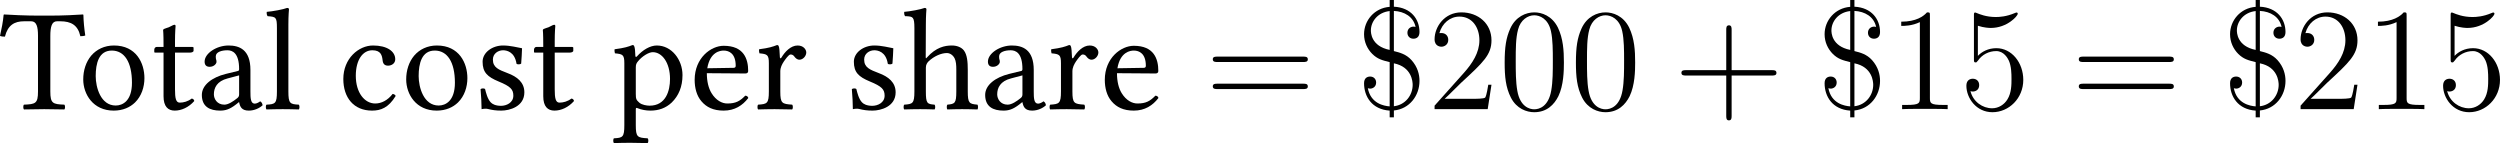<?xml version='1.0' encoding='UTF-8'?>
<!-- This file was generated by dvisvgm 3.4.3 -->
<svg version='1.1' xmlns='http://www.w3.org/2000/svg' xmlns:xlink='http://www.w3.org/1999/xlink' width='287.496pt' height='16.455pt' viewBox='183.462 171.518 287.496 16.455'>
<defs>
<path id='g20-36' d='M3.096-8.07C3.969-8.022 4.698-7.592 4.878-6.755C4.77-6.779 4.746-6.779 4.71-6.779C4.483-6.779 4.208-6.623 4.208-6.276C4.208-5.978 4.423-5.786 4.698-5.786C4.937-5.786 5.2-5.906 5.2-6.336C5.2-7.376 4.519-8.345 3.096-8.416V-8.966H2.75V-8.404C1.494-8.309 .646-7.281 .646-6.157C.646-5.499 .921-4.937 1.327-4.531C1.757-4.113 2.128-4.017 2.75-3.862V-.227C2.283-.263 1.196-.454 .956-1.722C.992-1.71 1.076-1.686 1.148-1.686C1.351-1.686 1.638-1.829 1.638-2.188C1.638-2.475 1.435-2.678 1.148-2.678C.909-2.678 .646-2.558 .646-2.128C.646-1.04 1.291 .024 2.75 .12V.669H3.096V.108C4.376-.012 5.2-1.112 5.2-2.319C5.2-2.833 5.057-3.455 4.543-4.029C4.101-4.519 3.575-4.651 3.096-4.77V-8.07ZM2.75-4.866C1.207-5.177 1.207-6.312 1.207-6.468C1.207-7.185 1.757-7.95 2.75-8.058V-4.866ZM3.096-3.766C4.579-3.467 4.639-2.236 4.639-1.997C4.639-1.148 4.041-.347 3.096-.239V-3.766Z'/>
<path id='g20-43' d='M4.77-2.762H8.07C8.237-2.762 8.452-2.762 8.452-2.977C8.452-3.204 8.249-3.204 8.07-3.204H4.77V-6.504C4.77-6.671 4.77-6.886 4.555-6.886C4.328-6.886 4.328-6.683 4.328-6.504V-3.204H1.028C.861-3.204 .646-3.204 .646-2.989C.646-2.762 .849-2.762 1.028-2.762H4.328V.538C4.328 .705 4.328 .921 4.543 .921C4.77 .921 4.77 .717 4.77 .538V-2.762Z'/>
<path id='g20-48' d='M5.356-3.826C5.356-4.818 5.296-5.786 4.866-6.695C4.376-7.687 3.515-7.95 2.929-7.95C2.236-7.95 1.387-7.603 .944-6.611C.61-5.858 .49-5.117 .49-3.826C.49-2.666 .574-1.793 1.004-.944C1.47-.036 2.295 .251 2.917 .251C3.957 .251 4.555-.371 4.902-1.064C5.332-1.961 5.356-3.132 5.356-3.826ZM2.917 .012C2.534 .012 1.757-.203 1.53-1.506C1.399-2.224 1.399-3.132 1.399-3.969C1.399-4.949 1.399-5.834 1.59-6.539C1.793-7.34 2.403-7.711 2.917-7.711C3.371-7.711 4.065-7.436 4.292-6.408C4.447-5.727 4.447-4.782 4.447-3.969C4.447-3.168 4.447-2.26 4.316-1.53C4.089-.215 3.335 .012 2.917 .012Z'/>
<path id='g20-49' d='M3.443-7.663C3.443-7.938 3.443-7.95 3.204-7.95C2.917-7.627 2.319-7.185 1.088-7.185V-6.838C1.363-6.838 1.961-6.838 2.618-7.149V-.921C2.618-.49 2.582-.347 1.53-.347H1.16V0C1.482-.024 2.642-.024 3.037-.024S4.579-.024 4.902 0V-.347H4.531C3.479-.347 3.443-.49 3.443-.921V-7.663Z'/>
<path id='g20-50' d='M5.26-2.008H4.997C4.961-1.805 4.866-1.148 4.746-.956C4.663-.849 3.981-.849 3.622-.849H1.411C1.733-1.124 2.463-1.889 2.774-2.176C4.591-3.85 5.26-4.471 5.26-5.655C5.26-7.03 4.172-7.95 2.786-7.95S.586-6.767 .586-5.738C.586-5.129 1.112-5.129 1.148-5.129C1.399-5.129 1.71-5.308 1.71-5.691C1.71-6.025 1.482-6.253 1.148-6.253C1.04-6.253 1.016-6.253 .98-6.241C1.207-7.054 1.853-7.603 2.63-7.603C3.646-7.603 4.268-6.755 4.268-5.655C4.268-4.639 3.682-3.754 3.001-2.989L.586-.287V0H4.949L5.26-2.008Z'/>
<path id='g20-53' d='M1.53-6.85C2.044-6.683 2.463-6.671 2.594-6.671C3.945-6.671 4.806-7.663 4.806-7.831C4.806-7.878 4.782-7.938 4.71-7.938C4.686-7.938 4.663-7.938 4.555-7.89C3.885-7.603 3.312-7.568 3.001-7.568C2.212-7.568 1.65-7.807 1.423-7.902C1.339-7.938 1.315-7.938 1.303-7.938C1.207-7.938 1.207-7.867 1.207-7.675V-4.125C1.207-3.909 1.207-3.838 1.351-3.838C1.411-3.838 1.423-3.85 1.542-3.993C1.877-4.483 2.439-4.77 3.037-4.77C3.67-4.77 3.981-4.184 4.077-3.981C4.28-3.515 4.292-2.929 4.292-2.475S4.292-1.339 3.957-.801C3.694-.371 3.228-.072 2.702-.072C1.913-.072 1.136-.61 .921-1.482C.98-1.459 1.052-1.447 1.112-1.447C1.315-1.447 1.638-1.566 1.638-1.973C1.638-2.307 1.411-2.499 1.112-2.499C.897-2.499 .586-2.391 .586-1.925C.586-.909 1.399 .251 2.726 .251C4.077 .251 5.26-.885 5.26-2.403C5.26-3.826 4.304-5.009 3.049-5.009C2.367-5.009 1.841-4.71 1.53-4.376V-6.85Z'/>
<path id='g20-61' d='M8.07-3.873C8.237-3.873 8.452-3.873 8.452-4.089C8.452-4.316 8.249-4.316 8.07-4.316H1.028C.861-4.316 .646-4.316 .646-4.101C.646-3.873 .849-3.873 1.028-3.873H8.07ZM8.07-1.65C8.237-1.65 8.452-1.65 8.452-1.865C8.452-2.092 8.249-2.092 8.07-2.092H1.028C.861-2.092 .646-2.092 .646-1.877C.646-1.65 .849-1.65 1.028-1.65H8.07Z'/>
<use id='g19-84' xlink:href='#g17-84' transform='scale(1.096)'/>
<use id='g19-97' xlink:href='#g17-97' transform='scale(1.096)'/>
<use id='g19-99' xlink:href='#g17-99' transform='scale(1.096)'/>
<use id='g19-101' xlink:href='#g17-101' transform='scale(1.096)'/>
<use id='g19-104' xlink:href='#g17-104' transform='scale(1.096)'/>
<use id='g19-108' xlink:href='#g17-108' transform='scale(1.096)'/>
<use id='g19-111' xlink:href='#g17-111' transform='scale(1.096)'/>
<use id='g19-112' xlink:href='#g17-112' transform='scale(1.096)'/>
<use id='g19-114' xlink:href='#g17-114' transform='scale(1.096)'/>
<use id='g19-115' xlink:href='#g17-115' transform='scale(1.096)'/>
<use id='g19-116' xlink:href='#g17-116' transform='scale(1.096)'/>
<path id='g17-84' d='M3.804-1.326V-5.478C3.804-6.173 3.913-6.586 4.304-6.586H4.543C5.358-6.586 5.869-6.304 6.054-5.467C6.173-5.467 6.325-5.478 6.423-5.521C6.347-6.021 6.293-6.575 6.282-7.064C6.282-7.075 6.26-7.097 6.249-7.097C5.88-7.064 4.673-7.01 3.815-7.01H2.88C2.043-7.01 .761-7.064 .348-7.097C.326-7.097 .304-7.075 .304-7.064C.261-6.575 .152-6.01 .033-5.489C.141-5.445 .272-5.434 .402-5.434C.619-6.304 1.119-6.586 1.837-6.586H2.369C2.771-6.586 2.88-6.173 2.88-5.51V-1.326C2.88-.424 2.695-.37 1.826-.337C1.761-.272 1.761-.043 1.826 .022C2.358 .011 2.913 0 3.347 0C3.76 0 4.315 .011 4.858 .022C4.923-.043 4.923-.272 4.858-.337C3.989-.37 3.804-.424 3.804-1.326Z'/>
<path id='g17-97' d='M3.184-.522C3.25-.185 3.369 .109 3.913 .109C4.326 .109 4.717-.076 4.945-.293C4.923-.424 4.88-.522 4.76-.587C4.684-.522 4.499-.413 4.358-.413C4.043-.413 4.032-.837 4.032-1.337V-2.934C4.032-4.478 3.184-4.771 2.391-4.771C1.5-4.771 .598-4.184 .598-3.565C.598-3.304 .728-3.174 .978-3.174C1.293-3.174 1.489-3.402 1.489-3.543C1.489-3.619 1.478-3.695 1.456-3.739C1.445-3.771 1.435-3.837 1.435-3.956C1.435-4.293 1.891-4.413 2.304-4.413C2.674-4.413 3.184-4.228 3.184-3C3.184-2.924 3.152-2.88 3.119-2.869L2.185-2.641C1.141-2.38 .391-1.804 .391-1.065C.391-.174 1 .109 1.761 .109C2.141 .109 2.467 .022 2.945-.348L3.163-.522H3.184ZM3.184-2.532V-1.098C3.184-.956 3.119-.88 3.032-.815C2.75-.587 2.38-.337 2.076-.337C1.532-.337 1.293-.772 1.293-1.109C1.293-1.598 1.522-2.098 2.326-2.304L3.184-2.532Z'/>
<path id='g17-99' d='M4.326-.989C4.282-1.087 4.195-1.13 4.097-1.141C3.728-.663 3.26-.424 2.793-.424C2-.424 1.337-1.228 1.337-2.5C1.337-3.695 1.858-4.413 2.576-4.413C3.217-4.413 3.304-4.032 3.347-3.652C3.38-3.358 3.532-3.26 3.76-3.26S4.293-3.402 4.293-3.739C4.293-4.336 3.673-4.771 2.63-4.771C1.554-4.771 .402-3.804 .402-2.261C.402-.859 1.185 .109 2.554 .109C3.206 .109 3.782-.098 4.326-.989Z'/>
<path id='g17-101' d='M4.195-1.011C3.793-.598 3.478-.424 2.848-.424C2.456-.424 2-.652 1.663-1.206C1.445-1.565 1.315-2.065 1.315-2.695L4.206-2.674C4.336-2.674 4.413-2.739 4.413-2.858C4.413-3.771 4.086-4.749 2.576-4.749C1.63-4.749 .402-3.847 .402-2.195C.402-1.587 .554-1 .913-.587C1.282-.152 1.793 .109 2.576 .109C3.402 .109 3.989-.272 4.423-.837C4.391-.946 4.326-1 4.195-1.011ZM1.348-3.065C1.554-4.293 2.315-4.391 2.576-4.391C2.989-4.391 3.478-4.163 3.478-3.25C3.478-3.152 3.434-3.097 3.315-3.097L1.348-3.065Z'/>
<path id='g17-104' d='M1.815-3.108C1.815-3.337 1.913-3.467 2-3.565C2.413-3.967 2.967-4.206 3.391-4.206C3.608-4.206 3.837-4.065 3.967-3.815C4.076-3.597 4.097-3.304 4.097-2.978V-1.326C4.097-.435 3.989-.391 3.424-.337C3.369-.272 3.369-.043 3.424 .022C3.728 .011 4.097 0 4.532 0S5.325 .011 5.684 .022C5.738-.043 5.738-.272 5.684-.337C5.076-.391 4.956-.435 4.956-1.326V-2.945C4.956-3.543 4.912-4.076 4.663-4.402C4.478-4.641 4.141-4.771 3.76-4.771C3.228-4.771 2.576-4.63 1.913-3.891C1.913-3.88 1.902-3.88 1.891-3.869C1.858-3.826 1.804-3.76 1.804-3.891L1.815-6.336C1.815-7.043 1.858-7.477 1.858-7.477C1.858-7.553 1.815-7.586 1.717-7.586C1.445-7.477 .63-7.325 .196-7.293C.174-7.206 .196-7.032 .261-6.967C.293-6.967 .326-6.967 .359-6.967C.837-6.934 .956-6.934 .956-6.075V-1.326C.956-.424 .826-.38 .196-.337C.13-.272 .13-.043 .196 .022C.554 .011 .956 0 1.391 0C1.804 0 2.163 .011 2.467 .022C2.532-.043 2.532-.272 2.467-.337C1.913-.38 1.815-.424 1.815-1.326V-3.108Z'/>
<path id='g17-108' d='M1.032-1.326C1.032-.424 .913-.37 .25-.337C.185-.272 .185-.043 .25 .022C.63 .011 1.032 0 1.467 0S2.315 .011 2.674 .022C2.739-.043 2.739-.272 2.674-.337C2.011-.37 1.891-.424 1.891-1.326V-6.336C1.891-7.043 1.935-7.477 1.935-7.477C1.935-7.553 1.891-7.586 1.793-7.586C1.522-7.477 .706-7.325 .272-7.293C.25-7.206 .272-7.032 .337-6.967C.967-6.923 1.032-6.891 1.032-6.075V-1.326Z'/>
<path id='g17-111' d='M.446-2.228C.446-1.119 1.185 .109 2.728 .109C3.424 .109 3.956-.141 4.326-.5C4.815-.978 5.032-1.663 5.032-2.326C5.032-3.456 4.413-4.771 2.75-4.771C2.032-4.771 1.445-4.478 1.043-4.01C.652-3.543 .446-2.913 .446-2.228ZM2.587-4.391C3.521-4.391 4.097-3.543 4.097-1.978C4.097-.609 3.391-.272 2.88-.272C1.75-.272 1.38-1.641 1.38-2.478C1.38-3.424 1.609-4.391 2.587-4.391Z'/>
<path id='g17-112' d='M1.695-4C1.685-4.326 1.663-4.608 1.609-4.717C1.587-4.771 1.565-4.804 1.478-4.804C1.174-4.684 .891-4.586 .141-4.489C.12-4.423 .141-4.25 .163-4.184C.75-4.13 .869-4.076 .869-3.445V1.196C.869 2.098 .75 2.152 .087 2.185C.022 2.25 .022 2.478 .087 2.543C.467 2.532 .869 2.521 1.304 2.521S2.261 2.532 2.619 2.543C2.684 2.478 2.684 2.25 2.619 2.185C1.848 2.141 1.728 2.098 1.728 1.196V.022C1.728-.12 1.772-.109 1.88-.065C2.152 .043 2.478 .109 2.826 .109C3.434 .109 3.978-.076 4.423-.5C4.934-1 5.228-1.674 5.228-2.554C5.228-3.706 4.413-4.771 3.304-4.771C2.804-4.771 2.25-4.445 1.815-3.956C1.75-3.891 1.706-3.891 1.695-4ZM1.902-3.597C2.185-3.945 2.684-4.271 3-4.271C3.695-4.271 4.293-3.489 4.293-2.261C4.293-1.369 3.978-.261 2.761-.261C2.565-.261 2.185-.315 1.989-.489C1.772-.685 1.728-.75 1.728-1.141V-3.119C1.728-3.347 1.772-3.445 1.902-3.597Z'/>
<path id='g17-114' d='M1.913-3.891C1.891-4.326 1.88-4.608 1.826-4.717C1.804-4.771 1.782-4.804 1.695-4.804C1.391-4.684 1.109-4.586 .359-4.489C.337-4.423 .359-4.25 .38-4.184C.967-4.13 1.087-4.076 1.087-3.445V-1.326C1.087-.424 .956-.38 .283-.337C.217-.272 .217-.043 .283 .022C.663 .011 1.087 0 1.522 0S2.456 .011 2.837 .022C2.902-.043 2.902-.272 2.837-.337C2.076-.391 1.945-.424 1.945-1.326V-2.837C1.945-3.119 2.076-3.369 2.206-3.565C2.326-3.739 2.576-4.097 2.706-4.097C2.804-4.097 2.902-4.076 2.989-3.956C3.065-3.847 3.195-3.706 3.38-3.706C3.641-3.706 3.891-3.978 3.891-4.25C3.891-4.456 3.695-4.771 3.239-4.771C2.728-4.771 2.282-4.293 2.032-3.869C1.967-3.75 1.913-3.837 1.913-3.891Z'/>
<path id='g17-115' d='M.522-1.5C.565-.967 .598-.456 .598 0C.706-.022 .815-.033 .869-.033C.946-.033 1.011-.033 1.087-.011C1.38 .065 1.674 .109 2.076 .109C2.684 .109 3.804-.185 3.804-1.261C3.804-2 3.271-2.435 2.532-2.706C1.88-2.956 1.445-3.119 1.445-3.717C1.445-4.163 1.837-4.413 2.206-4.413C2.445-4.413 3.076-4.326 3.217-3.402C3.282-3.337 3.5-3.347 3.565-3.413C3.597-3.804 3.619-4.206 3.63-4.565C3.293-4.619 2.771-4.771 2.206-4.771C1.402-4.771 .674-4.25 .674-3.554C.674-2.761 1.032-2.424 1.869-2.076C2.771-1.706 2.978-1.478 2.978-1.011C2.978-.478 2.456-.25 2.054-.25C1.63-.25 1.391-.391 1.282-.511C1.043-.761 .924-1.239 .859-1.511C.793-1.576 .587-1.565 .522-1.5Z'/>
<path id='g17-116' d='M.467-4.663C.315-4.663 .272-4.532 .272-4.445V-4.304C.272-4.25 .283-4.239 .326-4.239H.967V-.967C.967-.196 1.304 .109 1.804 .109S2.848-.13 3.271-.609C3.25-.717 3.184-.783 3.076-.793C2.793-.576 2.467-.489 2.185-.489C1.891-.489 1.826-.815 1.826-1.489V-4.239H2.956C3.065-4.239 3.217-4.282 3.217-4.38V-4.597C3.217-4.641 3.184-4.663 3.13-4.663H1.826V-5.086C1.826-5.793 1.869-6.228 1.869-6.228C1.869-6.293 1.837-6.325 1.782-6.325C1.739-6.325 1.641-6.282 1.543-6.228C1.424-6.162 1.315-6.108 1.174-6.075C1.043-6.032 .935-5.999 .935-5.923C.935-5.793 .967-5.869 .967-4.663H.467Z'/>
</defs>
<g id='page1' transform='matrix(1.4 0 0 1.4 0 0)'>
<use x='131.009' y='131.479' xlink:href='#g19-84'/>
<use x='137.393' y='131.479' xlink:href='#g19-111'/>
<use x='143.418' y='131.479' xlink:href='#g19-116'/>
<use x='147.196' y='131.479' xlink:href='#g19-97'/>
<use x='152.66' y='131.479' xlink:href='#g19-108'/>
<use x='158.805' y='131.479' xlink:href='#g19-99'/>
<use x='163.921' y='131.479' xlink:href='#g19-111'/>
<use x='169.947' y='131.479' xlink:href='#g19-115'/>
<use x='174.609' y='131.479' xlink:href='#g19-116'/>
<use x='181.376' y='131.479' xlink:href='#g19-112'/>
<use x='187.664' y='131.479' xlink:href='#g19-101'/>
<use x='193.008' y='131.479' xlink:href='#g19-114'/>
<use x='200.444' y='131.479' xlink:href='#g19-115'/>
<use x='205.107' y='131.479' xlink:href='#g19-104'/>
<use x='211.539' y='131.479' xlink:href='#g19-97'/>
<use x='217.002' y='131.479' xlink:href='#g19-114'/>
<use x='221.354' y='131.479' xlink:href='#g19-101'/>
<use x='230.019' y='131.479' xlink:href='#g20-61'/>
<use x='242.444' y='131.479' xlink:href='#g20-36'/>
<use x='248.297' y='131.479' xlink:href='#g20-50'/>
<use x='254.15' y='131.479' xlink:href='#g20-48'/>
<use x='260.003' y='131.479' xlink:href='#g20-48'/>
<use x='268.513' y='131.479' xlink:href='#g20-43'/>
<use x='280.274' y='131.479' xlink:href='#g20-36'/>
<use x='286.127' y='131.479' xlink:href='#g20-49'/>
<use x='291.98' y='131.479' xlink:href='#g20-53'/>
<use x='301.154' y='131.479' xlink:href='#g20-61'/>
<use x='313.579' y='131.479' xlink:href='#g20-36'/>
<use x='319.432' y='131.479' xlink:href='#g20-50'/>
<use x='325.285' y='131.479' xlink:href='#g20-49'/>
<use x='331.138' y='131.479' xlink:href='#g20-53'/>
</g>
</svg>